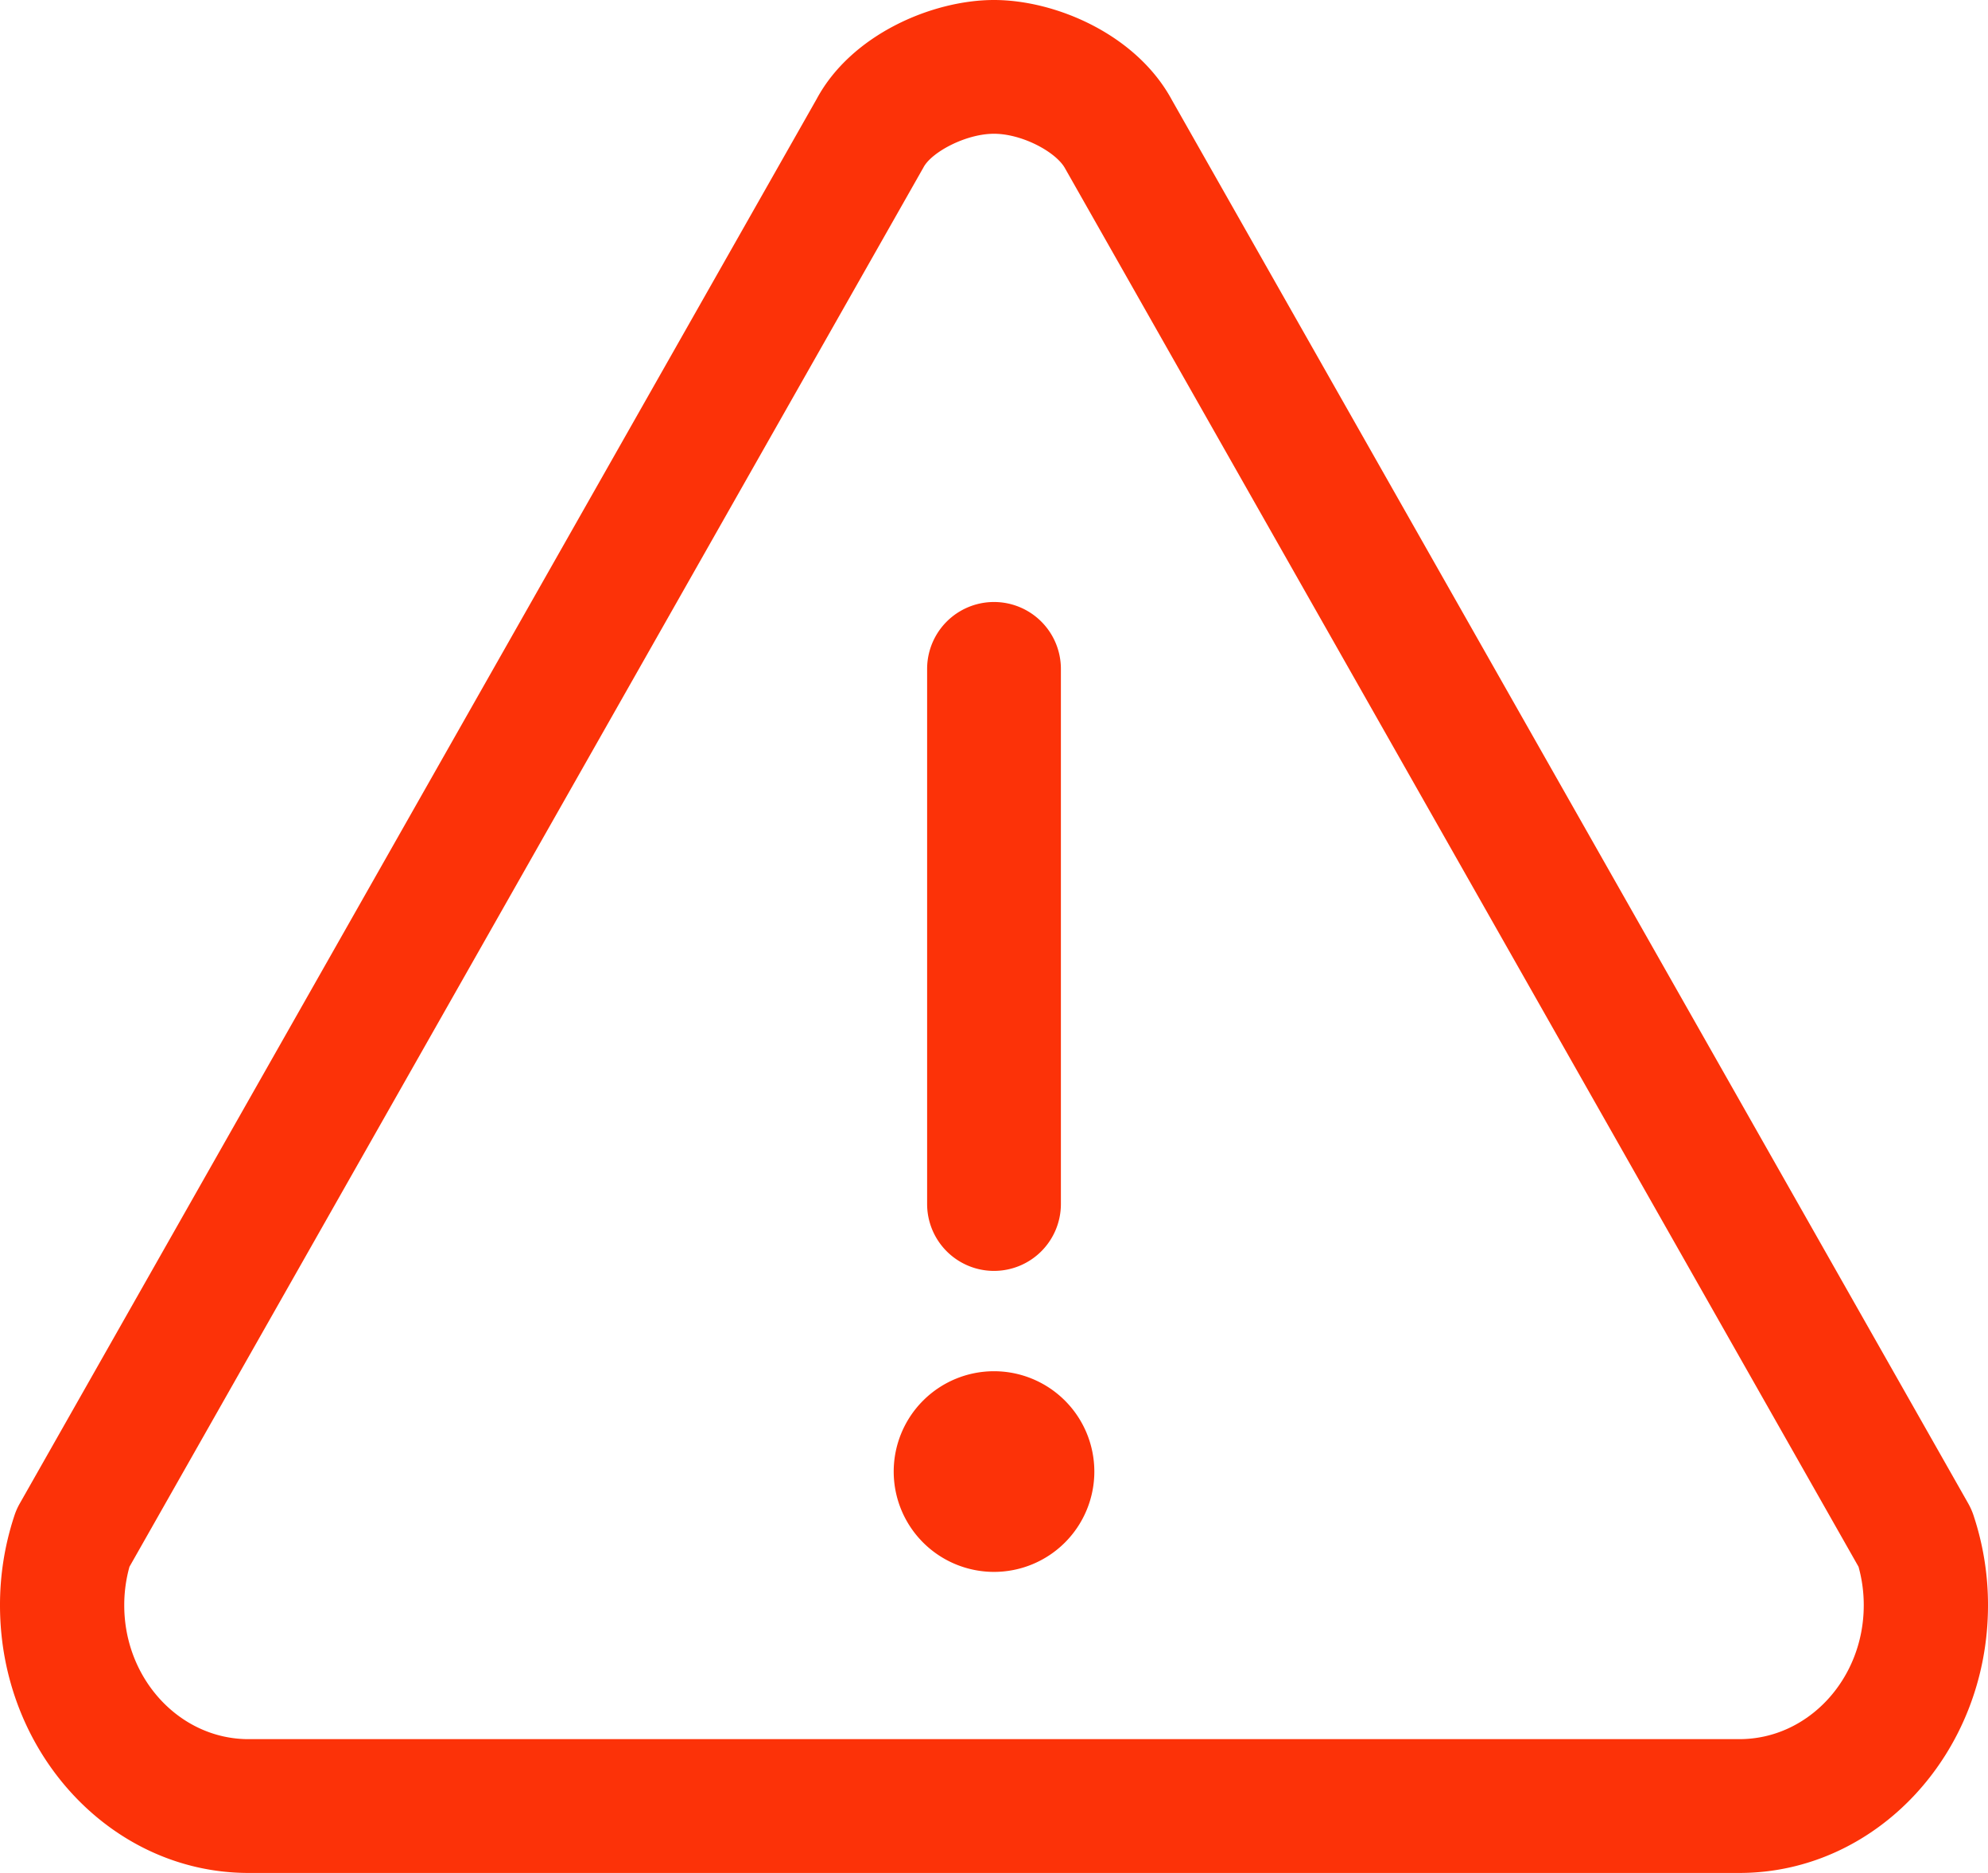 <svg id="risk_factor" data-name="risk factor" xmlns="http://www.w3.org/2000/svg" width="258.578" height="243.568" viewBox="0 0 258.578 243.568">
  <path id="Path_330" data-name="Path 330" d="M23.7,95.989a8.7,8.7,0,0,0,8.7-8.7V17.7a8.7,8.7,0,1,0-17.4,0V87.29a8.7,8.7,0,0,0,8.7,8.7" transform="translate(105.59 69.289)" fill="#fc3208"/>
  <path id="Path_331" data-name="Path 331" d="M27.548,20.5A13.048,13.048,0,1,0,40.6,33.548,13.053,13.053,0,0,0,27.548,20.5" transform="translate(101.74 157.826)" fill="#fc3208"/>
  <path id="Path_332" data-name="Path 332" d="M256.728,197.168a8.988,8.988,0,0,0-.711-1.627L152.448,13.04C147.842,4.48,137.313,0,129.289,0s-18.553,4.48-23.062,12.866L2.562,195.542a8.458,8.458,0,0,0-.711,1.627A36.9,36.9,0,0,0,0,208.773c0,19.19,14.5,34.8,32.322,34.8H226.256c17.826,0,32.322-15.606,32.322-34.8a36.9,36.9,0,0,0-1.85-11.6m-30.472,29H32.322c-8.913,0-16.161-7.812-16.161-17.4a18.531,18.531,0,0,1,.679-5.019l103.286-182c1.05-1.966,5.487-4.358,9.163-4.358s8.113,2.392,9.26,4.532L241.738,203.753a18.531,18.531,0,0,1,.679,5.019c0,9.586-7.248,17.4-16.161,17.4" fill="#fc3208"/>
</svg>
